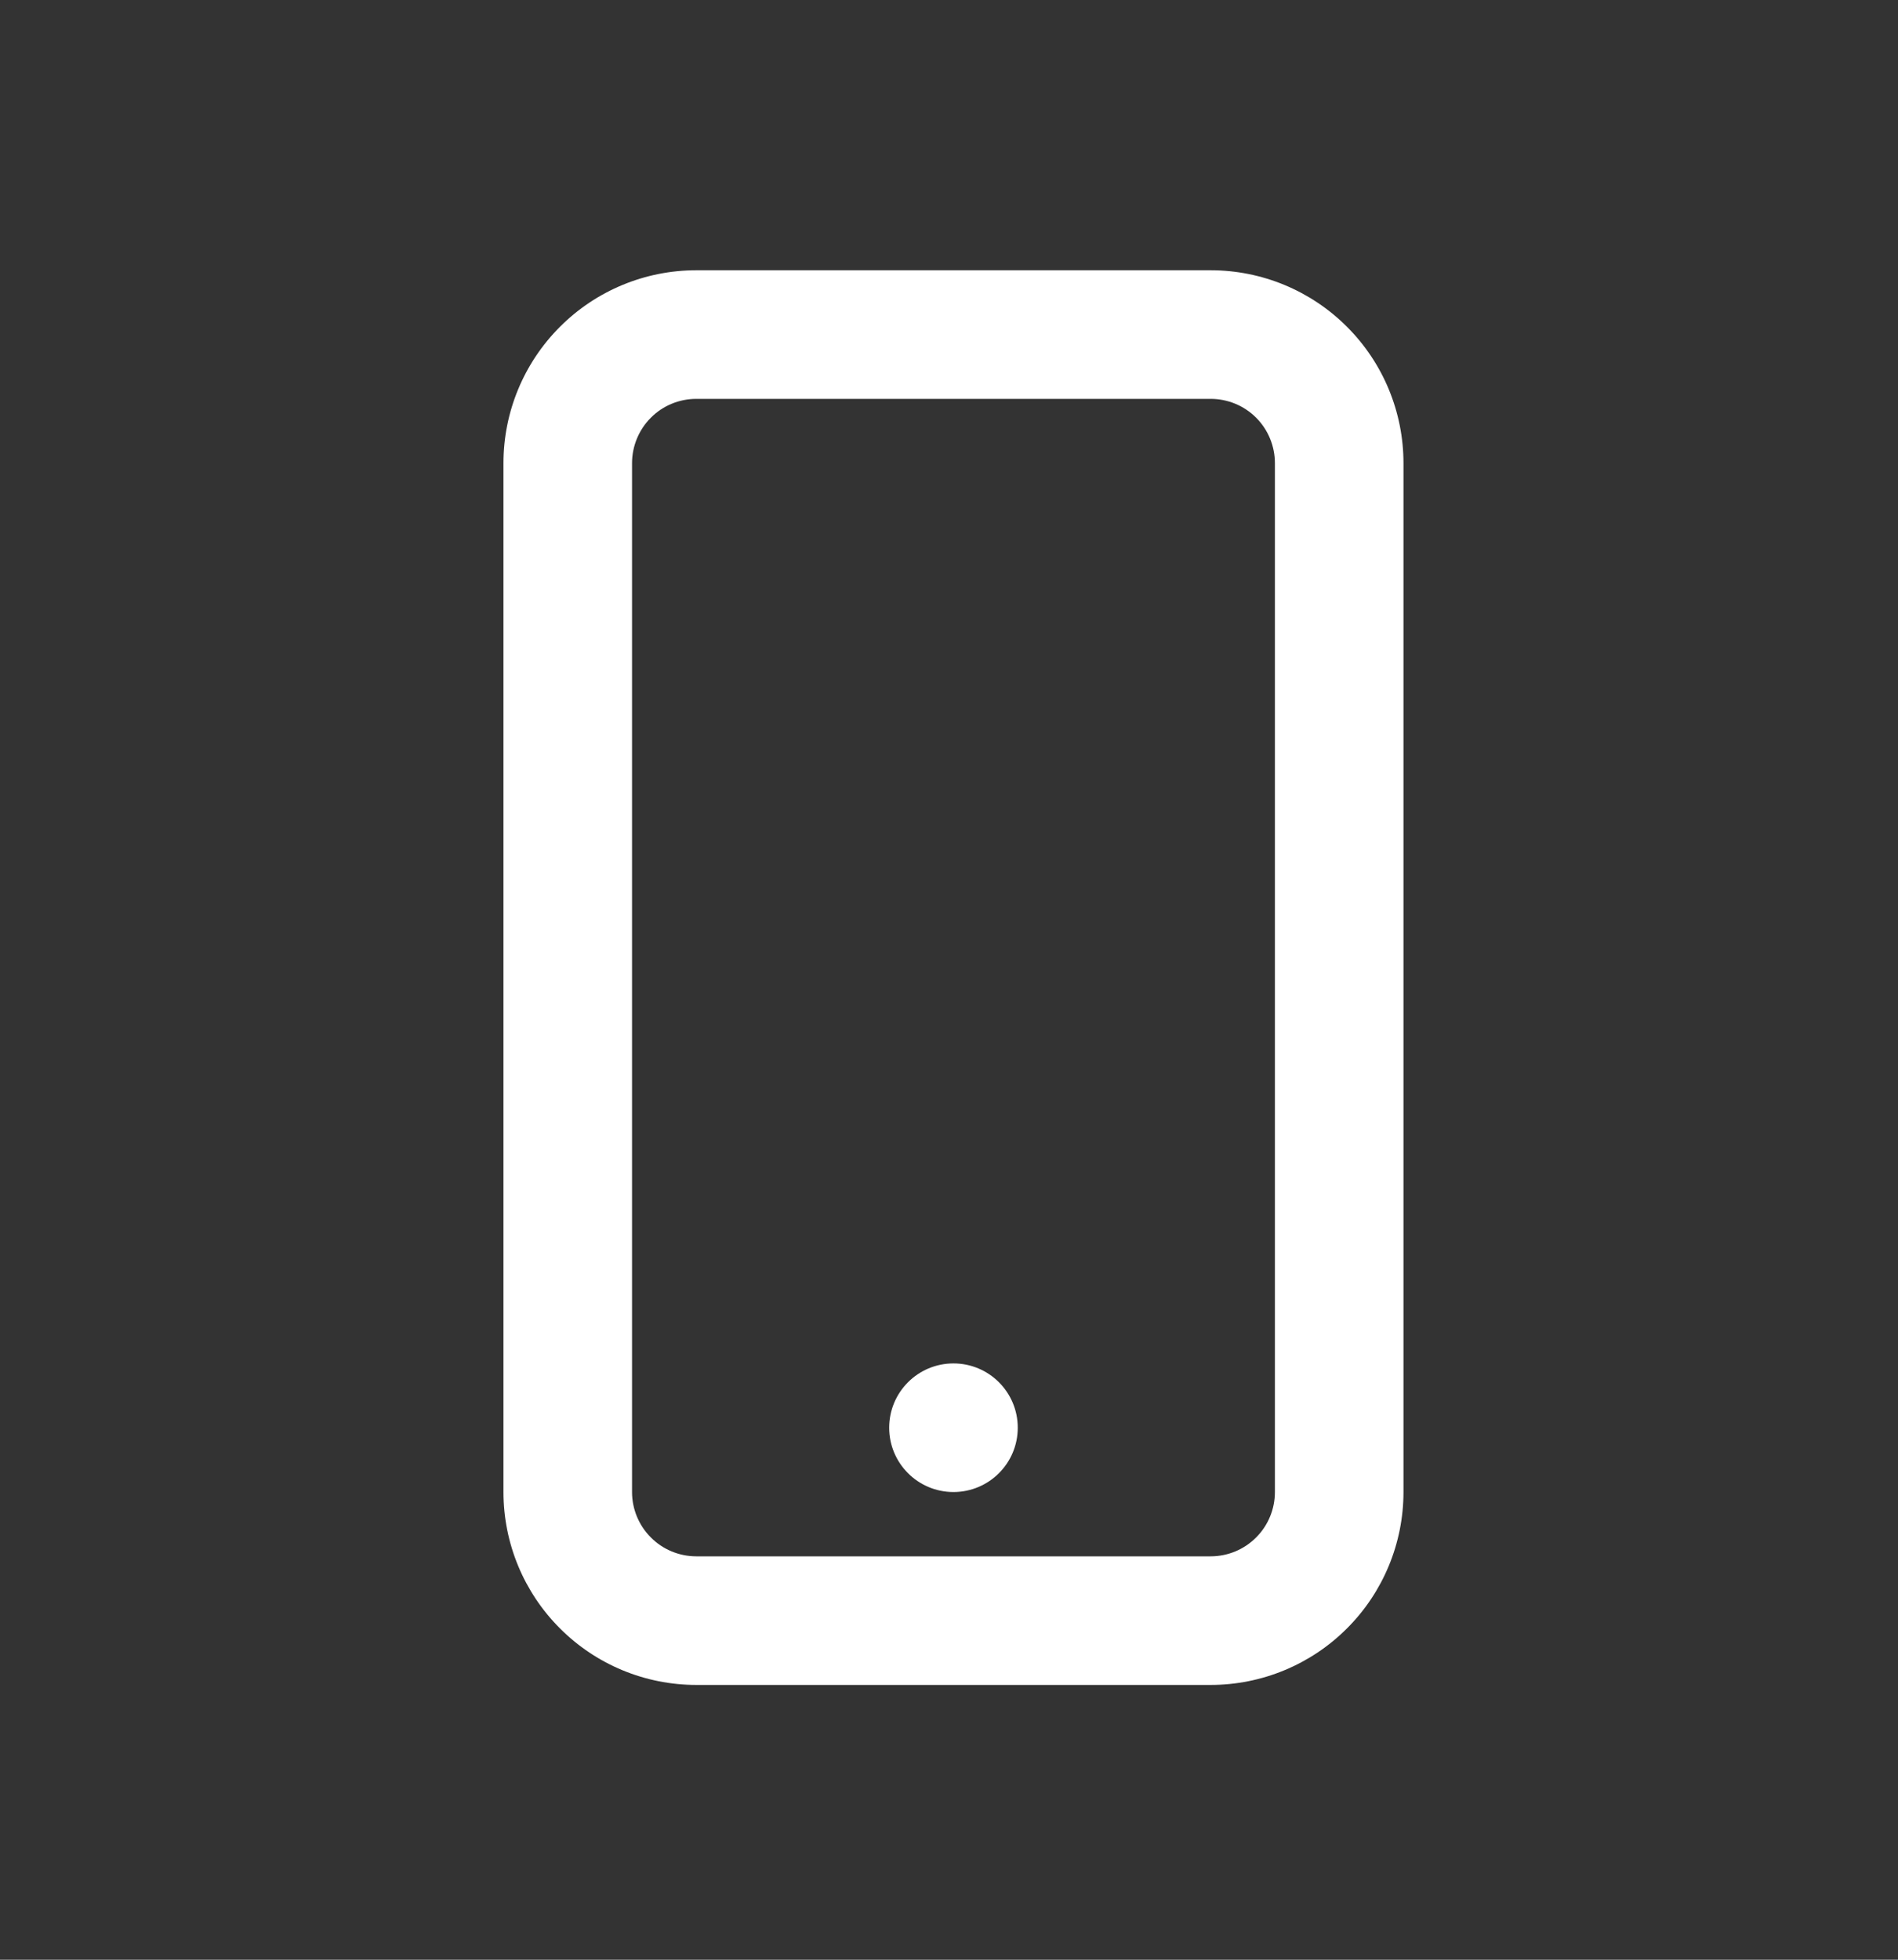 <svg width="31" height="32" viewBox="0 0 31 32" fill="none" xmlns="http://www.w3.org/2000/svg">
<rect x="0" y="0" width="31" height="32" fill="#333333" stroke="none"/>
<path d="M15.573 24.363C16.153 24.363 16.623 23.893 16.623 23.313C16.623 22.733 16.153 22.263 15.573 22.263C14.993 22.263 14.523 22.733 14.523 23.313C14.523 23.893 14.993 24.363 15.573 24.363Z" fill="white"/>
<path fill-rule="evenodd" clip-rule="evenodd" d="M22.923 7.563C22.923 6.727 22.591 5.926 22 5.336C21.41 4.745 20.609 4.413 19.773 4.413C17.442 4.413 13.704 4.413 11.373 4.413C10.537 4.413 9.736 4.745 9.146 5.336C8.555 5.926 8.223 6.727 8.223 7.563C8.223 11.586 8.223 20.339 8.223 24.363C8.223 25.199 8.555 26 9.146 26.59C9.736 27.181 10.537 27.513 11.373 27.513C13.704 27.513 17.442 27.513 19.773 27.513C20.609 27.513 21.41 27.181 22 26.59C22.591 26 22.923 25.199 22.923 24.363V7.563ZM20.823 7.563V24.363C20.823 24.641 20.713 24.909 20.516 25.105C20.319 25.303 20.052 25.413 19.773 25.413C17.442 25.413 13.704 25.413 11.373 25.413C11.095 25.413 10.827 25.303 10.631 25.105C10.434 24.909 10.323 24.641 10.323 24.363C10.323 20.339 10.323 11.586 10.323 7.563C10.323 7.285 10.434 7.017 10.631 6.82C10.827 6.623 11.095 6.513 11.373 6.513C13.704 6.513 17.442 6.513 19.773 6.513C20.052 6.513 20.319 6.623 20.516 6.82C20.713 7.017 20.823 7.285 20.823 7.563Z" fill="white"/>
</svg>
